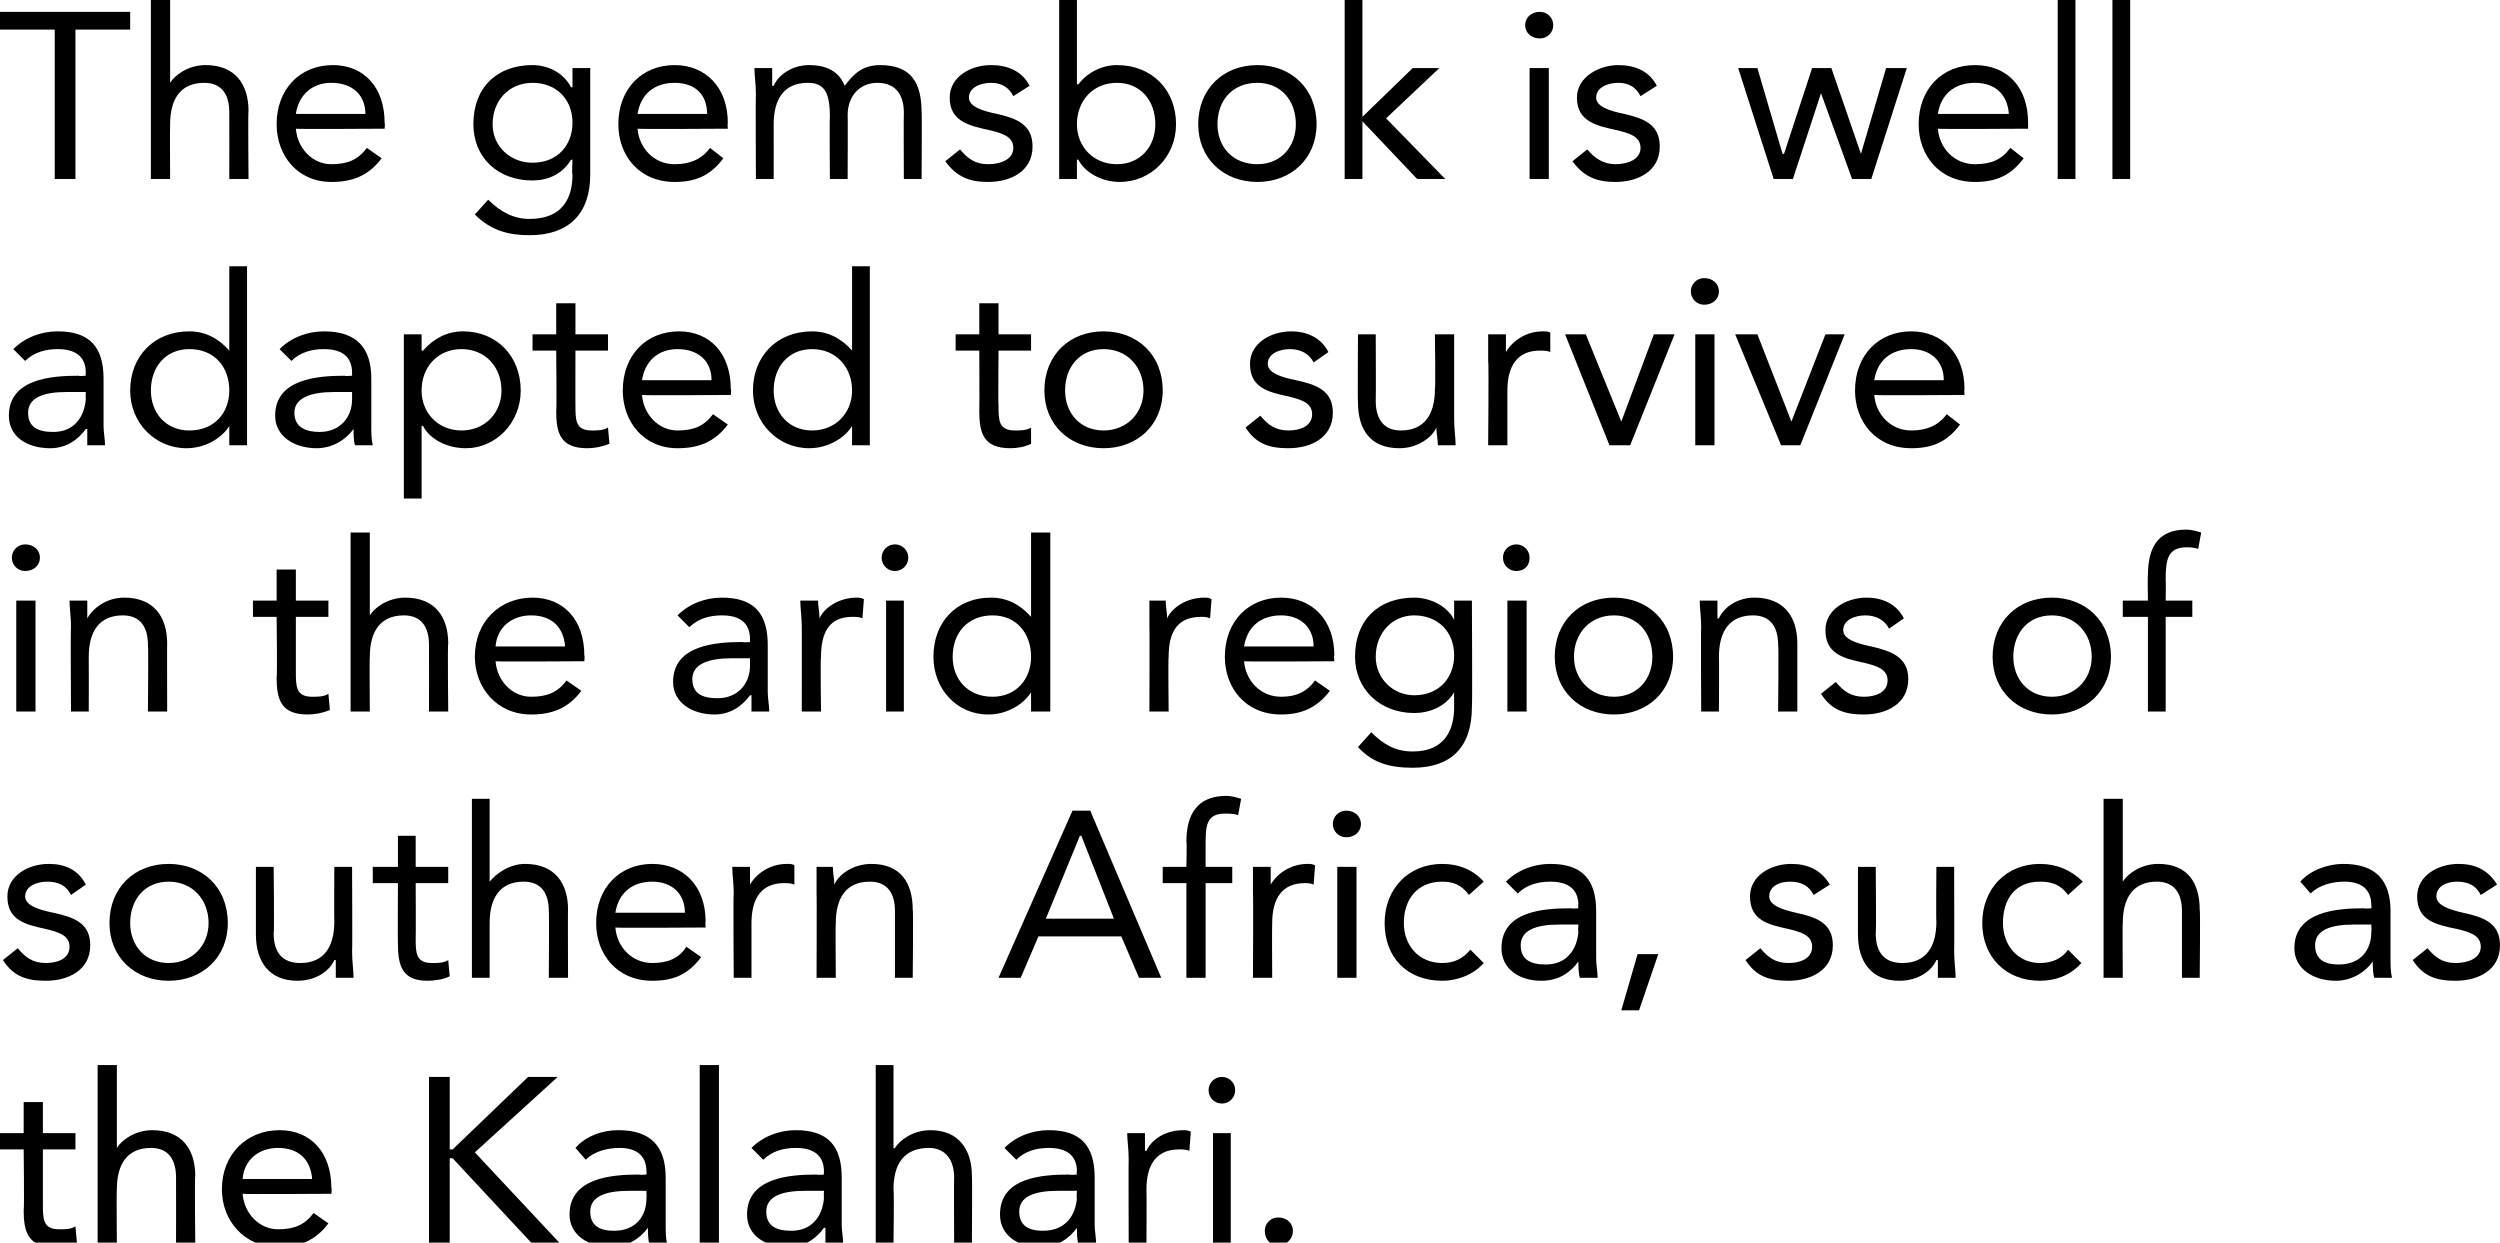 <?xml version="1.0" standalone="no"?>
<!DOCTYPE svg PUBLIC "-//W3C//DTD SVG 1.1//EN" "http://www.w3.org/Graphics/SVG/1.1/DTD/svg11.dtd">
<svg xmlns="http://www.w3.org/2000/svg" version="1.1" style="left: 4.35% !important; width: 89.91% !important;top: 15.03% !important; height77.77% !important;" width="169px" height="84px" viewBox="0 0 169 84">
  <desc>The gemsbok is well adapted to survive in the arid regions of southern Africa, such as the Kalahari.</desc>
  <defs/>
  <g id="Polygon277710">
    <path d="M 5.1 77.7 L 2.9 77.7 C 2.9 77.7 2.9 81.41 2.9 81.4 C 2.9 82.4 2.9 83.1 4 83.1 C 4.4 83.1 4.8 83.1 5.1 82.9 C 5.1 82.9 5.2 84 5.2 84 C 4.7 84.2 4.2 84.3 3.7 84.3 C 1.9 84.3 1.6 83.3 1.6 81.8 C 1.65 81.78 1.6 77.7 1.6 77.7 L 0 77.7 L 0 76.6 L 1.6 76.6 L 1.6 74.5 L 2.9 74.5 L 2.9 76.6 L 5.1 76.6 L 5.1 77.7 Z M 6.6 72 L 7.9 72 L 7.9 77.6 C 7.9 77.6 7.91 77.65 7.9 77.6 C 8.2 77.1 9.1 76.4 10.3 76.4 C 12.3 76.4 13.2 77.7 13.2 79.5 C 13.15 79.47 13.2 84.1 13.2 84.1 L 11.9 84.1 C 11.9 84.1 11.91 79.6 11.9 79.6 C 11.9 78.4 11.4 77.6 10.2 77.6 C 8.6 77.6 7.9 78.7 7.9 80.4 C 7.87 80.45 7.9 84.1 7.9 84.1 L 6.6 84.1 L 6.6 72 Z M 22.2 82.7 C 21.3 83.9 20.2 84.3 18.8 84.3 C 16.5 84.3 15 82.5 15 80.4 C 15 78 16.7 76.4 18.9 76.4 C 21 76.4 22.4 77.9 22.4 80.3 C 22.44 80.34 22.4 80.7 22.4 80.7 C 22.4 80.7 16.39 80.74 16.4 80.7 C 16.5 82 17.5 83.1 18.8 83.1 C 19.9 83.1 20.6 82.8 21.2 82 C 21.2 82 22.2 82.7 22.2 82.7 Z M 21.1 79.7 C 21 78.4 20.2 77.6 18.8 77.6 C 17.5 77.6 16.5 78.4 16.4 79.7 C 16.4 79.7 21.1 79.7 21.1 79.7 Z M 29 72.8 L 30.4 72.8 L 30.4 77.7 L 30.6 77.7 L 35.7 72.8 L 37.7 72.8 L 32.1 77.9 L 37.9 84.1 L 36 84.1 L 30.6 78.3 L 30.4 78.3 L 30.4 84.1 L 29 84.1 L 29 72.8 Z M 38.9 77.6 C 39.6 76.8 40.7 76.4 41.8 76.4 C 44 76.4 45 77.5 45 79.6 C 45 79.6 45 82.8 45 82.8 C 45 83.2 45 83.7 45.1 84.1 C 45.1 84.1 43.9 84.1 43.9 84.1 C 43.8 83.8 43.8 83.3 43.8 83 C 43.8 83 43.8 83 43.8 83 C 43.3 83.7 42.4 84.3 41.3 84.3 C 39.8 84.3 38.5 83.5 38.5 82.1 C 38.5 79.6 41.4 79.4 43.2 79.4 C 43.24 79.44 43.7 79.4 43.7 79.4 C 43.7 79.4 43.72 79.22 43.7 79.2 C 43.7 78.1 43 77.6 41.9 77.6 C 41.1 77.6 40.2 77.8 39.6 78.4 C 39.6 78.4 38.9 77.6 38.9 77.6 Z M 42.5 80.5 C 40.9 80.5 39.9 80.9 39.9 81.9 C 39.9 82.9 40.6 83.2 41.5 83.2 C 43 83.2 43.7 82.2 43.7 81 C 43.72 80.98 43.7 80.5 43.7 80.5 C 43.7 80.5 42.48 80.5 42.5 80.5 Z M 47.3 72 L 48.6 72 L 48.6 84.1 L 47.3 84.1 L 47.3 72 Z M 50.8 77.6 C 51.6 76.8 52.7 76.4 53.8 76.4 C 56 76.4 56.9 77.5 56.9 79.6 C 56.9 79.6 56.9 82.8 56.9 82.8 C 56.9 83.2 57 83.7 57 84.1 C 57 84.1 55.8 84.1 55.8 84.1 C 55.8 83.8 55.8 83.3 55.8 83 C 55.8 83 55.7 83 55.7 83 C 55.2 83.7 54.4 84.3 53.3 84.3 C 51.7 84.3 50.5 83.5 50.5 82.1 C 50.5 79.6 53.4 79.4 55.2 79.4 C 55.2 79.44 55.7 79.4 55.7 79.4 C 55.7 79.4 55.68 79.22 55.7 79.2 C 55.7 78.1 55 77.6 53.8 77.6 C 53 77.6 52.2 77.8 51.6 78.4 C 51.6 78.4 50.8 77.6 50.8 77.6 Z M 54.4 80.5 C 52.8 80.5 51.8 80.9 51.8 81.9 C 51.8 82.9 52.5 83.2 53.5 83.2 C 54.9 83.2 55.6 82.2 55.7 81 C 55.68 80.98 55.7 80.5 55.7 80.5 C 55.7 80.5 54.43 80.5 54.4 80.5 Z M 59.2 72 L 60.4 72 L 60.4 77.6 C 60.4 77.6 60.48 77.65 60.5 77.6 C 60.8 77.1 61.7 76.4 62.9 76.4 C 64.8 76.4 65.7 77.7 65.7 79.5 C 65.73 79.47 65.7 84.1 65.7 84.1 L 64.5 84.1 C 64.5 84.1 64.48 79.6 64.5 79.6 C 64.5 78.4 63.9 77.6 62.8 77.6 C 61.1 77.6 60.4 78.7 60.4 80.4 C 60.45 80.45 60.4 84.1 60.4 84.1 L 59.2 84.1 L 59.2 72 Z M 67.9 77.6 C 68.7 76.8 69.8 76.4 70.9 76.4 C 73.1 76.4 74 77.5 74 79.6 C 74 79.6 74 82.8 74 82.8 C 74 83.2 74.1 83.7 74.1 84.1 C 74.1 84.1 72.9 84.1 72.9 84.1 C 72.8 83.8 72.8 83.3 72.8 83 C 72.8 83 72.8 83 72.8 83 C 72.3 83.7 71.5 84.3 70.3 84.3 C 68.8 84.3 67.6 83.5 67.6 82.1 C 67.6 79.6 70.4 79.4 72.3 79.4 C 72.28 79.44 72.8 79.4 72.8 79.4 C 72.8 79.4 72.76 79.22 72.8 79.2 C 72.8 78.1 72.1 77.6 70.9 77.6 C 70.1 77.6 69.3 77.8 68.7 78.4 C 68.7 78.4 67.9 77.6 67.9 77.6 Z M 71.5 80.5 C 69.9 80.5 68.9 80.9 68.9 81.9 C 68.9 82.9 69.6 83.2 70.5 83.2 C 72 83.2 72.7 82.2 72.8 81 C 72.76 80.98 72.8 80.5 72.8 80.5 C 72.8 80.5 71.51 80.5 71.5 80.5 Z M 76.3 78.4 C 76.3 77.7 76.2 77.1 76.2 76.6 C 76.2 76.6 77.4 76.6 77.4 76.6 C 77.4 77 77.4 77.4 77.4 77.8 C 77.4 77.8 77.5 77.8 77.5 77.8 C 77.8 77.1 78.7 76.4 80 76.4 C 80.1 76.4 80.3 76.4 80.5 76.5 C 80.5 76.5 80.4 77.8 80.4 77.8 C 80.2 77.7 79.9 77.7 79.7 77.7 C 78.2 77.7 77.5 78.7 77.5 80.4 C 77.52 80.45 77.5 84.1 77.5 84.1 L 76.3 84.1 C 76.3 84.1 76.28 78.38 76.3 78.4 Z M 82 76.6 L 83.2 76.6 L 83.2 84.1 L 82 84.1 L 82 76.6 Z M 82.6 72.8 C 83.1 72.8 83.5 73.2 83.5 73.7 C 83.5 74.2 83.1 74.6 82.6 74.6 C 82.1 74.6 81.7 74.2 81.7 73.7 C 81.7 73.2 82.1 72.8 82.6 72.8 Z M 87.4 83.2 C 87.4 83.8 86.9 84.2 86.4 84.2 C 85.9 84.2 85.5 83.8 85.5 83.2 C 85.5 82.7 85.9 82.3 86.4 82.3 C 87 82.3 87.4 82.7 87.4 83.2 Z " stroke="none" fill="#000"/>
  </g>
  <g id="Polygon277709">
    <path d="M 1.2 64.1 C 1.7 64.7 2.2 65.1 3.1 65.1 C 3.9 65.1 4.7 64.8 4.7 64 C 4.7 63.2 3.9 63 3.1 62.8 C 1.7 62.5 0.5 62.2 0.5 60.6 C 0.5 59.2 1.9 58.4 3.3 58.4 C 4.4 58.4 5.3 58.8 5.8 59.8 C 5.8 59.8 4.8 60.5 4.8 60.5 C 4.5 59.9 4 59.6 3.2 59.6 C 2.5 59.6 1.7 59.9 1.7 60.6 C 1.7 61.2 2.6 61.5 3.6 61.7 C 5 62 6.1 62.4 6.1 63.9 C 6.1 65.6 4.6 66.3 3.1 66.3 C 1.8 66.3 0.9 66 0.2 64.9 C 0.2 64.9 1.2 64.1 1.2 64.1 Z M 11.4 58.4 C 13.7 58.4 15.4 60 15.4 62.4 C 15.4 64.7 13.7 66.3 11.4 66.3 C 9.1 66.3 7.4 64.7 7.4 62.4 C 7.4 60 9.1 58.4 11.4 58.4 Z M 11.4 65.1 C 13 65.1 14.1 63.9 14.1 62.4 C 14.1 60.8 13 59.6 11.4 59.6 C 9.8 59.6 8.8 60.8 8.8 62.4 C 8.8 63.9 9.8 65.1 11.4 65.1 Z M 23.8 64.3 C 23.8 65 23.9 65.6 23.9 66.1 C 23.9 66.1 22.7 66.1 22.7 66.1 C 22.7 65.7 22.7 65.3 22.7 64.9 C 22.7 64.9 22.6 64.9 22.6 64.9 C 22.3 65.6 21.4 66.3 20.1 66.3 C 18.2 66.3 17.3 65 17.3 63.2 C 17.3 63.23 17.3 58.6 17.3 58.6 L 18.5 58.6 C 18.5 58.6 18.55 63.1 18.5 63.1 C 18.5 64.4 19.1 65.1 20.3 65.1 C 21.9 65.1 22.6 64 22.6 62.3 C 22.58 62.26 22.6 58.6 22.6 58.6 L 23.8 58.6 C 23.8 58.6 23.83 64.32 23.8 64.3 Z M 30.3 59.7 L 28.1 59.7 C 28.1 59.7 28.12 63.41 28.1 63.4 C 28.1 64.4 28.1 65.1 29.2 65.1 C 29.6 65.1 30 65.1 30.3 64.9 C 30.3 64.9 30.4 66 30.4 66 C 30 66.2 29.4 66.3 28.9 66.3 C 27.2 66.3 26.9 65.3 26.9 63.8 C 26.88 63.78 26.9 59.7 26.9 59.7 L 25.2 59.7 L 25.2 58.6 L 26.9 58.6 L 26.9 56.5 L 28.1 56.5 L 28.1 58.6 L 30.3 58.6 L 30.3 59.7 Z M 31.9 54 L 33.1 54 L 33.1 59.6 C 33.1 59.6 33.13 59.65 33.1 59.6 C 33.5 59.1 34.4 58.4 35.5 58.4 C 37.5 58.4 38.4 59.7 38.4 61.5 C 38.38 61.47 38.4 66.1 38.4 66.1 L 37.1 66.1 C 37.1 66.1 37.13 61.6 37.1 61.6 C 37.1 60.4 36.6 59.6 35.4 59.6 C 33.8 59.6 33.1 60.7 33.1 62.4 C 33.1 62.45 33.1 66.1 33.1 66.1 L 31.9 66.1 L 31.9 54 Z M 47.4 64.7 C 46.5 65.9 45.5 66.3 44.1 66.3 C 41.7 66.3 40.3 64.5 40.3 62.4 C 40.3 60 41.9 58.4 44.1 58.4 C 46.2 58.4 47.7 59.9 47.7 62.3 C 47.66 62.34 47.7 62.7 47.7 62.7 C 47.7 62.7 41.62 62.74 41.6 62.7 C 41.7 64 42.7 65.1 44.1 65.1 C 45.1 65.1 45.9 64.8 46.4 64 C 46.4 64 47.4 64.7 47.4 64.7 Z M 46.3 61.7 C 46.3 60.4 45.4 59.6 44.1 59.6 C 42.7 59.6 41.8 60.4 41.6 61.7 C 41.6 61.7 46.3 61.7 46.3 61.7 Z M 49.6 60.4 C 49.6 59.7 49.5 59.1 49.5 58.6 C 49.5 58.6 50.7 58.6 50.7 58.6 C 50.7 59 50.7 59.4 50.7 59.8 C 50.7 59.8 50.7 59.8 50.7 59.8 C 51.1 59.1 52 58.4 53.2 58.4 C 53.4 58.4 53.6 58.4 53.7 58.5 C 53.7 58.5 53.7 59.8 53.7 59.8 C 53.5 59.7 53.2 59.7 53 59.7 C 51.5 59.7 50.8 60.7 50.8 62.4 C 50.8 62.45 50.8 66.1 50.8 66.1 L 49.6 66.1 C 49.6 66.1 49.56 60.38 49.6 60.4 Z M 55.2 60.4 C 55.2 59.7 55.2 59.1 55.2 58.6 C 55.2 58.6 56.3 58.6 56.3 58.6 C 56.3 59 56.4 59.4 56.4 59.8 C 56.4 59.8 56.4 59.8 56.4 59.8 C 56.7 59.1 57.7 58.4 58.9 58.4 C 60.9 58.4 61.7 59.7 61.7 61.5 C 61.75 61.47 61.7 66.1 61.7 66.1 L 60.5 66.1 C 60.5 66.1 60.5 61.6 60.5 61.6 C 60.5 60.4 60 59.6 58.8 59.6 C 57.2 59.6 56.5 60.7 56.5 62.4 C 56.47 62.45 56.5 66.1 56.5 66.1 L 55.2 66.1 C 55.2 66.1 55.22 60.38 55.2 60.4 Z M 72.5 54.8 L 73.7 54.8 L 78.5 66.1 L 77 66.1 L 75.8 63.3 L 70.2 63.3 L 69 66.1 L 67.5 66.1 L 72.5 54.8 Z M 73.1 56.5 L 73 56.5 L 70.7 62.1 L 75.3 62.1 L 73.1 56.5 Z M 80.2 59.7 L 78.6 59.7 L 78.6 58.6 L 80.2 58.6 C 80.2 58.6 80.24 56.93 80.2 56.9 C 80.2 55.1 80.9 53.8 82.9 53.8 C 83.2 53.8 83.6 53.9 83.9 54 C 83.9 54 83.7 55.1 83.7 55.1 C 83.4 55 83.1 55 82.8 55 C 81.5 55 81.5 55.9 81.5 57.2 C 81.49 57.2 81.5 58.6 81.5 58.6 L 83.3 58.6 L 83.3 59.7 L 81.5 59.7 L 81.5 66.1 L 80.2 66.1 L 80.2 59.7 Z M 84.7 60.4 C 84.7 59.7 84.7 59.1 84.7 58.6 C 84.7 58.6 85.9 58.6 85.9 58.6 C 85.9 59 85.9 59.4 85.9 59.8 C 85.9 59.8 85.9 59.8 85.9 59.8 C 86.3 59.1 87.2 58.4 88.4 58.4 C 88.6 58.4 88.7 58.4 88.9 58.5 C 88.9 58.5 88.8 59.8 88.8 59.8 C 88.6 59.7 88.4 59.7 88.2 59.7 C 86.7 59.7 86 60.7 86 62.4 C 85.98 62.45 86 66.1 86 66.1 L 84.7 66.1 C 84.7 66.1 84.73 60.38 84.7 60.4 Z M 90.4 58.6 L 91.7 58.6 L 91.7 66.1 L 90.4 66.1 L 90.4 58.6 Z M 91 54.8 C 91.6 54.8 92 55.2 92 55.7 C 92 56.2 91.6 56.6 91 56.6 C 90.5 56.6 90.1 56.2 90.1 55.7 C 90.1 55.2 90.5 54.8 91 54.8 Z M 99.3 60.5 C 98.8 59.8 98.2 59.6 97.5 59.6 C 95.8 59.6 94.9 60.8 94.9 62.4 C 94.9 63.9 95.9 65.1 97.5 65.1 C 98.3 65.1 98.9 64.8 99.4 64.2 C 99.4 64.2 100.3 65.1 100.3 65.1 C 99.6 65.9 98.5 66.3 97.5 66.3 C 95.1 66.3 93.6 64.7 93.6 62.4 C 93.6 60.1 95.2 58.4 97.5 58.4 C 98.6 58.4 99.6 58.8 100.3 59.6 C 100.3 59.6 99.3 60.5 99.3 60.5 Z M 101.8 59.6 C 102.6 58.8 103.7 58.4 104.8 58.4 C 107 58.4 107.9 59.5 107.9 61.6 C 107.9 61.6 107.9 64.8 107.9 64.8 C 107.9 65.2 108 65.7 108 66.1 C 108 66.1 106.8 66.1 106.8 66.1 C 106.7 65.8 106.7 65.3 106.7 65 C 106.7 65 106.7 65 106.7 65 C 106.2 65.7 105.4 66.3 104.2 66.3 C 102.7 66.3 101.5 65.5 101.5 64.1 C 101.5 61.6 104.3 61.4 106.2 61.4 C 106.18 61.44 106.7 61.4 106.7 61.4 C 106.7 61.4 106.66 61.22 106.7 61.2 C 106.7 60.1 106 59.6 104.8 59.6 C 104 59.6 103.2 59.8 102.6 60.4 C 102.6 60.4 101.8 59.6 101.8 59.6 Z M 105.4 62.5 C 103.8 62.5 102.8 62.9 102.8 63.9 C 102.8 64.9 103.5 65.2 104.5 65.2 C 105.9 65.2 106.6 64.2 106.7 63 C 106.66 62.98 106.7 62.5 106.7 62.5 C 106.7 62.5 105.41 62.5 105.4 62.5 Z M 110.8 68.3 L 109.6 68.3 L 110.7 64.5 L 112.1 64.5 L 110.8 68.3 Z M 119 64.1 C 119.5 64.7 120 65.1 120.9 65.1 C 121.7 65.1 122.5 64.8 122.5 64 C 122.5 63.2 121.7 63 120.9 62.8 C 119.5 62.5 118.3 62.2 118.3 60.6 C 118.3 59.2 119.7 58.4 121.1 58.4 C 122.2 58.4 123.1 58.8 123.7 59.8 C 123.7 59.8 122.6 60.5 122.6 60.5 C 122.3 59.9 121.8 59.6 121 59.6 C 120.3 59.6 119.6 59.9 119.6 60.6 C 119.6 61.2 120.5 61.5 121.4 61.7 C 122.8 62 123.9 62.4 123.9 63.9 C 123.9 65.6 122.4 66.3 120.9 66.3 C 119.6 66.3 118.7 66 118 64.9 C 118 64.9 119 64.1 119 64.1 Z M 132.1 64.3 C 132.1 65 132.2 65.6 132.2 66.1 C 132.2 66.1 131 66.1 131 66.1 C 131 65.7 131 65.3 131 64.9 C 131 64.9 130.9 64.9 130.9 64.9 C 130.6 65.6 129.7 66.3 128.4 66.3 C 126.5 66.3 125.6 65 125.6 63.2 C 125.59 63.23 125.6 58.6 125.6 58.6 L 126.8 58.6 C 126.8 58.6 126.84 63.1 126.8 63.1 C 126.8 64.4 127.4 65.1 128.6 65.1 C 130.2 65.1 130.9 64 130.9 62.3 C 130.87 62.26 130.9 58.6 130.9 58.6 L 132.1 58.6 C 132.1 58.6 132.12 64.32 132.1 64.3 Z M 139.8 60.5 C 139.3 59.8 138.7 59.6 137.9 59.6 C 136.2 59.6 135.4 60.8 135.4 62.4 C 135.4 63.9 136.4 65.1 137.9 65.1 C 138.7 65.1 139.4 64.8 139.8 64.2 C 139.8 64.2 140.7 65.1 140.7 65.1 C 140 65.9 139 66.3 137.9 66.3 C 135.6 66.3 134 64.7 134 62.4 C 134 60.1 135.6 58.4 137.9 58.4 C 139 58.4 140 58.8 140.8 59.6 C 140.8 59.6 139.8 60.5 139.8 60.5 Z M 142.2 54 L 143.5 54 L 143.5 59.6 C 143.5 59.6 143.5 59.65 143.5 59.6 C 143.8 59.1 144.7 58.4 145.9 58.4 C 147.9 58.4 148.7 59.7 148.7 61.5 C 148.75 61.47 148.7 66.1 148.7 66.1 L 147.5 66.1 C 147.5 66.1 147.5 61.6 147.5 61.6 C 147.5 60.4 147 59.6 145.8 59.6 C 144.2 59.6 143.5 60.7 143.5 62.4 C 143.47 62.45 143.5 66.1 143.5 66.1 L 142.2 66.1 L 142.2 54 Z M 155.5 59.6 C 156.2 58.8 157.4 58.4 158.4 58.4 C 160.6 58.4 161.6 59.5 161.6 61.6 C 161.6 61.6 161.6 64.8 161.6 64.8 C 161.6 65.2 161.6 65.7 161.7 66.1 C 161.7 66.1 160.5 66.1 160.5 66.1 C 160.4 65.8 160.4 65.3 160.4 65 C 160.4 65 160.4 65 160.4 65 C 159.9 65.7 159 66.3 157.9 66.3 C 156.4 66.3 155.1 65.5 155.1 64.1 C 155.1 61.6 158 61.4 159.8 61.4 C 159.85 61.44 160.3 61.4 160.3 61.4 C 160.3 61.4 160.33 61.22 160.3 61.2 C 160.3 60.1 159.6 59.6 158.5 59.6 C 157.7 59.6 156.8 59.8 156.2 60.4 C 156.2 60.4 155.5 59.6 155.5 59.6 Z M 159.1 62.5 C 157.5 62.5 156.5 62.9 156.5 63.9 C 156.5 64.9 157.2 65.2 158.1 65.2 C 159.6 65.2 160.3 64.2 160.3 63 C 160.33 62.98 160.3 62.5 160.3 62.5 C 160.3 62.5 159.08 62.5 159.1 62.5 Z M 164.1 64.1 C 164.6 64.7 165.1 65.1 166 65.1 C 166.8 65.1 167.7 64.8 167.7 64 C 167.7 63.2 166.9 63 166.1 62.8 C 164.6 62.5 163.4 62.2 163.4 60.6 C 163.4 59.2 164.8 58.4 166.2 58.4 C 167.3 58.4 168.2 58.8 168.8 59.8 C 168.8 59.8 167.7 60.5 167.7 60.5 C 167.4 59.9 166.9 59.6 166.1 59.6 C 165.4 59.6 164.7 59.9 164.7 60.6 C 164.7 61.2 165.6 61.5 166.5 61.7 C 167.9 62 169 62.4 169 63.9 C 169 65.6 167.5 66.3 166 66.3 C 164.7 66.3 163.8 66 163.1 64.9 C 163.1 64.9 164.1 64.1 164.1 64.1 Z " stroke="none" fill="#000"/>
  </g>
  <g id="Polygon277708">
    <path d="M 1.1 40.6 L 2.4 40.6 L 2.4 48.1 L 1.1 48.1 L 1.1 40.6 Z M 1.7 36.8 C 2.3 36.8 2.7 37.2 2.7 37.7 C 2.7 38.2 2.3 38.6 1.7 38.6 C 1.2 38.6 0.8 38.2 0.8 37.7 C 0.8 37.2 1.2 36.8 1.7 36.8 Z M 4.8 42.4 C 4.8 41.7 4.7 41.1 4.7 40.6 C 4.7 40.6 5.9 40.6 5.9 40.6 C 5.9 41 5.9 41.4 5.9 41.8 C 5.9 41.8 5.9 41.8 5.9 41.8 C 6.3 41.1 7.2 40.4 8.4 40.4 C 10.4 40.4 11.3 41.7 11.3 43.5 C 11.29 43.47 11.3 48.1 11.3 48.1 L 10 48.1 C 10 48.1 10.04 43.6 10 43.6 C 10 42.4 9.5 41.6 8.3 41.6 C 6.7 41.6 6 42.7 6 44.4 C 6.01 44.45 6 48.1 6 48.1 L 4.8 48.1 C 4.8 48.1 4.76 42.38 4.8 42.4 Z M 22.2 41.7 L 20 41.7 C 20 41.7 20 45.41 20 45.4 C 20 46.4 20 47.1 21.1 47.1 C 21.5 47.1 21.9 47.1 22.2 46.9 C 22.2 46.9 22.3 48 22.3 48 C 21.8 48.2 21.3 48.3 20.8 48.3 C 19 48.3 18.7 47.3 18.7 45.8 C 18.75 45.78 18.7 41.7 18.7 41.7 L 17.1 41.7 L 17.1 40.6 L 18.7 40.6 L 18.7 38.5 L 20 38.5 L 20 40.6 L 22.2 40.6 L 22.2 41.7 Z M 23.7 36 L 25 36 L 25 41.6 C 25 41.6 25.01 41.65 25 41.6 C 25.3 41.1 26.2 40.4 27.4 40.4 C 29.4 40.4 30.3 41.7 30.3 43.5 C 30.25 43.47 30.3 48.1 30.3 48.1 L 29 48.1 C 29 48.1 29.01 43.6 29 43.6 C 29 42.4 28.5 41.6 27.3 41.6 C 25.7 41.6 25 42.7 25 44.4 C 24.97 44.45 25 48.1 25 48.1 L 23.7 48.1 L 23.7 36 Z M 39.3 46.7 C 38.4 47.9 37.3 48.3 35.9 48.3 C 33.6 48.3 32.1 46.5 32.1 44.4 C 32.1 42 33.8 40.4 36 40.4 C 38.1 40.4 39.5 41.9 39.5 44.3 C 39.54 44.34 39.5 44.7 39.5 44.7 C 39.5 44.7 33.49 44.74 33.5 44.7 C 33.6 46 34.6 47.1 35.9 47.1 C 37 47.1 37.7 46.8 38.3 46 C 38.3 46 39.3 46.7 39.3 46.7 Z M 38.2 43.7 C 38.1 42.4 37.3 41.6 35.9 41.6 C 34.6 41.6 33.6 42.4 33.5 43.7 C 33.5 43.7 38.2 43.7 38.2 43.7 Z M 45.8 41.6 C 46.6 40.8 47.7 40.4 48.8 40.4 C 51 40.4 51.9 41.5 51.9 43.6 C 51.9 43.6 51.9 46.8 51.9 46.8 C 51.9 47.2 52 47.7 52 48.1 C 52 48.1 50.8 48.1 50.8 48.1 C 50.8 47.8 50.8 47.3 50.8 47 C 50.8 47 50.7 47 50.7 47 C 50.2 47.7 49.4 48.3 48.3 48.3 C 46.8 48.3 45.5 47.5 45.5 46.1 C 45.5 43.6 48.4 43.4 50.2 43.4 C 50.21 43.44 50.7 43.4 50.7 43.4 C 50.7 43.4 50.69 43.22 50.7 43.2 C 50.7 42.1 50 41.6 48.8 41.6 C 48 41.6 47.2 41.8 46.6 42.4 C 46.6 42.4 45.8 41.6 45.8 41.6 Z M 49.4 44.5 C 47.9 44.5 46.8 44.9 46.8 45.9 C 46.8 46.9 47.5 47.2 48.5 47.2 C 49.9 47.2 50.7 46.2 50.7 45 C 50.69 44.98 50.7 44.5 50.7 44.5 C 50.7 44.5 49.44 44.5 49.4 44.5 Z M 54.2 42.4 C 54.2 41.7 54.1 41.1 54.1 40.6 C 54.1 40.6 55.3 40.6 55.3 40.6 C 55.3 41 55.4 41.4 55.4 41.8 C 55.4 41.8 55.4 41.8 55.4 41.8 C 55.7 41.1 56.7 40.4 57.9 40.4 C 58 40.4 58.2 40.4 58.4 40.5 C 58.4 40.5 58.3 41.8 58.3 41.8 C 58.1 41.7 57.9 41.7 57.6 41.7 C 56.1 41.7 55.5 42.7 55.5 44.4 C 55.45 44.45 55.5 48.1 55.5 48.1 L 54.2 48.1 C 54.2 48.1 54.21 42.38 54.2 42.4 Z M 59.9 40.6 L 61.1 40.6 L 61.1 48.1 L 59.9 48.1 L 59.9 40.6 Z M 60.5 36.8 C 61 36.8 61.4 37.2 61.4 37.7 C 61.4 38.2 61 38.6 60.5 38.6 C 60 38.6 59.6 38.2 59.6 37.7 C 59.6 37.2 60 36.8 60.5 36.8 Z M 69.7 46.8 C 69.7 46.8 69.68 46.77 69.7 46.8 C 69.2 47.6 68.1 48.3 66.8 48.3 C 64.7 48.3 63.1 46.6 63.1 44.4 C 63.1 42.1 64.6 40.4 67 40.4 C 68.1 40.4 69 40.9 69.7 41.7 C 69.68 41.7 69.7 41.7 69.7 41.7 L 69.7 36 L 71 36 L 71 48.1 L 69.7 48.1 L 69.7 46.8 Z M 67.1 41.6 C 65.4 41.6 64.4 42.8 64.4 44.4 C 64.4 45.9 65.4 47.1 67.1 47.1 C 68.7 47.1 69.7 45.9 69.7 44.4 C 69.7 42.8 68.7 41.6 67.1 41.6 Z M 77.7 42.4 C 77.7 41.7 77.7 41.1 77.7 40.6 C 77.7 40.6 78.8 40.6 78.8 40.6 C 78.8 41 78.9 41.4 78.9 41.8 C 78.9 41.8 78.9 41.8 78.9 41.8 C 79.2 41.1 80.2 40.4 81.4 40.4 C 81.6 40.4 81.7 40.4 81.9 40.5 C 81.9 40.5 81.8 41.8 81.8 41.8 C 81.6 41.7 81.4 41.7 81.2 41.7 C 79.6 41.7 79 42.7 79 44.4 C 78.96 44.45 79 48.1 79 48.1 L 77.7 48.1 C 77.7 48.1 77.72 42.38 77.7 42.4 Z M 89.9 46.7 C 89 47.9 87.9 48.3 86.6 48.3 C 84.2 48.3 82.8 46.5 82.8 44.4 C 82.8 42 84.4 40.4 86.6 40.4 C 88.7 40.4 90.2 41.9 90.2 44.3 C 90.16 44.34 90.2 44.7 90.2 44.7 C 90.2 44.7 84.11 44.74 84.1 44.7 C 84.2 46 85.2 47.1 86.6 47.1 C 87.6 47.1 88.3 46.8 88.9 46 C 88.9 46 89.9 46.7 89.9 46.7 Z M 88.8 43.7 C 88.8 42.4 87.9 41.6 86.6 41.6 C 85.2 41.6 84.3 42.4 84.1 43.7 C 84.1 43.7 88.8 43.7 88.8 43.7 Z M 99.5 47.8 C 99.5 50.5 98.1 51.9 95.5 51.9 C 94 51.9 92.8 51.6 91.8 50.5 C 91.8 50.5 92.7 49.5 92.7 49.5 C 93.5 50.3 94.3 50.8 95.5 50.8 C 97.7 50.8 98.3 49.3 98.3 47.8 C 98.29 47.76 98.3 46.8 98.3 46.8 C 98.3 46.8 98.26 46.8 98.3 46.8 C 97.7 47.8 96.6 48.2 95.6 48.2 C 93.3 48.2 91.6 46.6 91.6 44.4 C 91.6 41.9 93.2 40.4 95.6 40.4 C 96.6 40.4 97.8 40.9 98.3 41.9 C 98.26 41.89 98.3 41.9 98.3 41.9 L 98.3 40.6 L 99.5 40.6 C 99.5 40.6 99.54 47.76 99.5 47.8 Z M 95.6 47 C 97.3 47 98.3 45.8 98.3 44.3 C 98.3 42.7 97.2 41.6 95.6 41.6 C 94.1 41.6 93 42.8 93 44.4 C 93 45.9 94.2 47 95.6 47 Z M 101.9 40.6 L 103.2 40.6 L 103.2 48.1 L 101.9 48.1 L 101.9 40.6 Z M 102.5 36.8 C 103 36.8 103.4 37.2 103.4 37.7 C 103.4 38.2 103.1 38.6 102.5 38.6 C 102 38.6 101.6 38.2 101.6 37.7 C 101.6 37.2 102 36.8 102.5 36.8 Z M 109.1 40.4 C 111.4 40.4 113.1 42 113.1 44.4 C 113.1 46.7 111.4 48.3 109.1 48.3 C 106.8 48.3 105.1 46.7 105.1 44.4 C 105.1 42 106.8 40.4 109.1 40.4 Z M 109.1 47.1 C 110.7 47.1 111.7 45.9 111.7 44.4 C 111.7 42.8 110.7 41.6 109.1 41.6 C 107.5 41.6 106.4 42.8 106.4 44.4 C 106.4 45.9 107.5 47.1 109.1 47.1 Z M 115 42.4 C 115 41.7 114.9 41.1 114.9 40.6 C 114.9 40.6 116.1 40.6 116.1 40.6 C 116.1 41 116.1 41.4 116.1 41.8 C 116.1 41.8 116.2 41.8 116.2 41.8 C 116.5 41.1 117.4 40.4 118.6 40.4 C 120.6 40.4 121.5 41.7 121.5 43.5 C 121.5 43.47 121.5 48.1 121.5 48.1 L 120.2 48.1 C 120.2 48.1 120.25 43.6 120.2 43.6 C 120.2 42.4 119.7 41.6 118.5 41.6 C 116.9 41.6 116.2 42.7 116.2 44.4 C 116.22 44.45 116.2 48.1 116.2 48.1 L 115 48.1 C 115 48.1 114.97 42.38 115 42.4 Z M 124.1 46.1 C 124.6 46.7 125.1 47.1 126 47.1 C 126.8 47.1 127.6 46.8 127.6 46 C 127.6 45.2 126.8 45 126 44.8 C 124.6 44.5 123.4 44.2 123.4 42.6 C 123.4 41.2 124.8 40.4 126.2 40.4 C 127.2 40.4 128.2 40.8 128.7 41.8 C 128.7 41.8 127.7 42.5 127.7 42.5 C 127.4 41.9 126.8 41.6 126.1 41.6 C 125.4 41.6 124.6 41.9 124.6 42.6 C 124.6 43.2 125.5 43.5 126.5 43.7 C 127.8 44 129 44.4 129 45.9 C 129 47.6 127.5 48.3 126 48.3 C 124.7 48.3 123.8 48 123.1 46.9 C 123.1 46.9 124.1 46.1 124.1 46.1 Z M 138.7 40.4 C 141 40.4 142.7 42 142.7 44.4 C 142.7 46.7 141 48.3 138.7 48.3 C 136.4 48.3 134.7 46.7 134.7 44.4 C 134.7 42 136.4 40.4 138.7 40.4 Z M 138.7 47.1 C 140.3 47.1 141.4 45.9 141.4 44.4 C 141.4 42.8 140.3 41.6 138.7 41.6 C 137.1 41.6 136.1 42.8 136.1 44.4 C 136.1 45.9 137.1 47.1 138.7 47.1 Z M 145.2 41.7 L 143.5 41.7 L 143.5 40.6 L 145.2 40.6 C 145.2 40.6 145.17 38.93 145.2 38.9 C 145.2 37.1 145.8 35.8 147.8 35.8 C 148.1 35.8 148.5 35.9 148.8 36 C 148.8 36 148.6 37.1 148.6 37.1 C 148.3 37 148 37 147.8 37 C 146.5 37 146.4 37.9 146.4 39.2 C 146.42 39.2 146.4 40.6 146.4 40.6 L 148.2 40.6 L 148.2 41.7 L 146.4 41.7 L 146.4 48.1 L 145.2 48.1 L 145.2 41.7 Z " stroke="none" fill="#000"/>
  </g>
  <g id="Polygon277707">
    <path d="M 0.9 23.6 C 1.7 22.8 2.8 22.4 3.9 22.4 C 6.1 22.4 7 23.5 7 25.6 C 7 25.6 7 28.8 7 28.8 C 7 29.2 7.1 29.7 7.1 30.1 C 7.1 30.1 5.9 30.1 5.9 30.1 C 5.9 29.8 5.9 29.3 5.9 29 C 5.9 29 5.8 29 5.8 29 C 5.3 29.7 4.5 30.3 3.4 30.3 C 1.8 30.3 0.6 29.5 0.6 28.1 C 0.6 25.6 3.5 25.4 5.3 25.4 C 5.3 25.44 5.8 25.4 5.8 25.4 C 5.8 25.4 5.78 25.22 5.8 25.2 C 5.8 24.1 5.1 23.6 3.9 23.6 C 3.1 23.6 2.3 23.8 1.7 24.4 C 1.7 24.4 0.9 23.6 0.9 23.6 Z M 4.5 26.5 C 2.9 26.5 1.9 26.9 1.9 27.9 C 1.9 28.9 2.6 29.2 3.6 29.2 C 5 29.2 5.7 28.2 5.8 27 C 5.78 26.98 5.8 26.5 5.8 26.5 C 5.8 26.5 4.53 26.5 4.5 26.5 Z M 15.5 28.8 C 15.5 28.8 15.47 28.77 15.5 28.8 C 15 29.6 13.9 30.3 12.6 30.3 C 10.5 30.3 8.8 28.6 8.8 26.4 C 8.8 24.1 10.4 22.4 12.8 22.4 C 13.9 22.4 14.8 22.9 15.5 23.7 C 15.47 23.7 15.5 23.7 15.5 23.7 L 15.5 18 L 16.7 18 L 16.7 30.1 L 15.5 30.1 L 15.5 28.8 Z M 12.8 23.6 C 11.2 23.6 10.2 24.8 10.2 26.4 C 10.2 27.9 11.2 29.1 12.8 29.1 C 14.5 29.1 15.5 27.9 15.5 26.4 C 15.5 24.8 14.5 23.6 12.8 23.6 Z M 18.9 23.6 C 19.7 22.8 20.8 22.4 21.9 22.4 C 24.1 22.4 25.1 23.5 25.1 25.6 C 25.1 25.6 25.1 28.8 25.1 28.8 C 25.1 29.2 25.1 29.7 25.2 30.1 C 25.2 30.1 24 30.1 24 30.1 C 23.9 29.8 23.9 29.3 23.9 29 C 23.9 29 23.9 29 23.9 29 C 23.4 29.7 22.5 30.3 21.4 30.3 C 19.9 30.3 18.6 29.5 18.6 28.1 C 18.6 25.6 21.5 25.4 23.3 25.4 C 23.32 25.44 23.8 25.4 23.8 25.4 C 23.8 25.4 23.8 25.22 23.8 25.2 C 23.8 24.1 23.1 23.6 21.9 23.6 C 21.1 23.6 20.3 23.8 19.7 24.4 C 19.7 24.4 18.9 23.6 18.9 23.6 Z M 22.6 26.5 C 21 26.5 19.9 26.9 19.9 27.9 C 19.9 28.9 20.7 29.2 21.6 29.2 C 23 29.2 23.8 28.2 23.8 27 C 23.8 26.98 23.8 26.5 23.8 26.5 C 23.8 26.5 22.56 26.5 22.6 26.5 Z M 27.3 22.6 L 28.5 22.6 L 28.5 23.7 C 28.5 23.7 28.57 23.7 28.6 23.7 C 29.3 22.9 30.2 22.4 31.3 22.4 C 33.6 22.4 35.2 24.1 35.2 26.4 C 35.2 28.6 33.5 30.3 31.5 30.3 C 30.1 30.3 29 29.6 28.6 28.8 C 28.57 28.77 28.5 28.8 28.5 28.8 L 28.5 33.7 L 27.3 33.7 L 27.3 22.6 Z M 31.2 29.1 C 32.8 29.1 33.9 27.9 33.9 26.4 C 33.9 24.8 32.8 23.6 31.2 23.6 C 29.6 23.6 28.5 24.8 28.5 26.4 C 28.5 27.9 29.6 29.1 31.2 29.1 Z M 41.1 23.7 L 38.9 23.7 C 38.9 23.7 38.89 27.41 38.9 27.4 C 38.9 28.4 38.9 29.1 40 29.1 C 40.4 29.1 40.8 29.1 41.1 28.9 C 41.1 28.9 41.2 30 41.2 30 C 40.7 30.2 40.2 30.3 39.7 30.3 C 37.9 30.3 37.6 29.3 37.6 27.8 C 37.64 27.78 37.6 23.7 37.6 23.7 L 36 23.7 L 36 22.6 L 37.6 22.6 L 37.6 20.5 L 38.9 20.5 L 38.9 22.6 L 41.1 22.6 L 41.1 23.7 Z M 49.2 28.7 C 48.3 29.9 47.2 30.3 45.8 30.3 C 43.5 30.3 42.1 28.5 42.1 26.4 C 42.1 24 43.7 22.4 45.9 22.4 C 48 22.4 49.4 23.9 49.4 26.3 C 49.45 26.34 49.4 26.7 49.4 26.7 C 49.4 26.7 43.4 26.74 43.4 26.7 C 43.5 28 44.5 29.1 45.8 29.1 C 46.9 29.1 47.6 28.8 48.2 28 C 48.2 28 49.2 28.7 49.2 28.7 Z M 48.1 25.7 C 48.1 24.4 47.2 23.6 45.8 23.6 C 44.5 23.6 43.6 24.4 43.4 25.7 C 43.4 25.7 48.1 25.7 48.1 25.7 Z M 57.6 28.8 C 57.6 28.8 57.55 28.77 57.6 28.8 C 57.1 29.6 56 30.3 54.7 30.3 C 52.6 30.3 50.9 28.6 50.9 26.4 C 50.9 24.1 52.5 22.4 54.9 22.4 C 56 22.4 56.9 22.9 57.6 23.7 C 57.55 23.7 57.6 23.7 57.6 23.7 L 57.6 18 L 58.8 18 L 58.8 30.1 L 57.6 30.1 L 57.6 28.8 Z M 54.9 23.6 C 53.3 23.6 52.3 24.8 52.3 26.4 C 52.3 27.9 53.3 29.1 54.9 29.1 C 56.5 29.1 57.6 27.9 57.6 26.4 C 57.6 24.8 56.5 23.6 54.9 23.6 Z M 69.7 23.7 L 67.5 23.7 C 67.5 23.7 67.47 27.41 67.5 27.4 C 67.5 28.4 67.5 29.1 68.6 29.1 C 69 29.1 69.4 29.1 69.7 28.9 C 69.7 28.9 69.7 30 69.7 30 C 69.3 30.2 68.8 30.3 68.3 30.3 C 66.5 30.3 66.2 29.3 66.2 27.8 C 66.22 27.78 66.2 23.7 66.2 23.7 L 64.6 23.7 L 64.6 22.6 L 66.2 22.6 L 66.2 20.5 L 67.5 20.5 L 67.5 22.6 L 69.7 22.6 L 69.7 23.7 Z M 74.6 22.4 C 76.9 22.4 78.6 24 78.6 26.4 C 78.6 28.7 76.9 30.3 74.6 30.3 C 72.3 30.3 70.6 28.7 70.6 26.4 C 70.6 24 72.3 22.4 74.6 22.4 Z M 74.6 29.1 C 76.2 29.1 77.3 27.9 77.3 26.4 C 77.3 24.8 76.2 23.6 74.6 23.6 C 73 23.6 72 24.8 72 26.4 C 72 27.9 73 29.1 74.6 29.1 Z M 85.2 28.1 C 85.7 28.7 86.2 29.1 87.1 29.1 C 87.9 29.1 88.7 28.8 88.7 28 C 88.7 27.2 87.9 27 87.1 26.8 C 85.7 26.5 84.5 26.2 84.5 24.6 C 84.5 23.2 85.9 22.4 87.3 22.4 C 88.3 22.4 89.3 22.8 89.8 23.8 C 89.8 23.8 88.8 24.5 88.8 24.5 C 88.5 23.9 87.9 23.6 87.2 23.6 C 86.5 23.6 85.7 23.9 85.7 24.6 C 85.7 25.2 86.6 25.5 87.6 25.7 C 89 26 90.1 26.4 90.1 27.9 C 90.1 29.6 88.6 30.3 87.1 30.3 C 85.8 30.3 84.9 30 84.2 28.9 C 84.2 28.9 85.2 28.1 85.2 28.1 Z M 98.3 28.3 C 98.3 29 98.4 29.6 98.4 30.1 C 98.4 30.1 97.2 30.1 97.2 30.1 C 97.2 29.7 97.1 29.3 97.1 28.9 C 97.1 28.9 97.1 28.9 97.1 28.9 C 96.8 29.6 95.8 30.3 94.6 30.3 C 92.6 30.3 91.8 29 91.8 27.2 C 91.77 27.23 91.8 22.6 91.8 22.6 L 93 22.6 C 93 22.6 93.02 27.1 93 27.1 C 93 28.4 93.6 29.1 94.7 29.1 C 96.3 29.1 97 28 97 26.3 C 97.05 26.26 97 22.6 97 22.6 L 98.3 22.6 C 98.3 22.6 98.3 28.32 98.3 28.3 Z M 100.6 24.4 C 100.6 23.7 100.6 23.1 100.6 22.6 C 100.6 22.6 101.8 22.6 101.8 22.6 C 101.8 23 101.8 23.4 101.8 23.8 C 101.8 23.8 101.8 23.8 101.8 23.8 C 102.2 23.1 103.1 22.4 104.3 22.4 C 104.5 22.4 104.7 22.4 104.8 22.5 C 104.8 22.5 104.8 23.8 104.8 23.8 C 104.6 23.7 104.3 23.7 104.1 23.7 C 102.6 23.7 101.9 24.7 101.9 26.4 C 101.9 26.45 101.9 30.1 101.9 30.1 L 100.6 30.1 C 100.6 30.1 100.65 24.38 100.6 24.4 Z M 110.2 30.1 L 108.8 30.1 L 105.8 22.6 L 107.2 22.6 L 109.6 28.5 L 109.6 28.5 L 111.8 22.6 L 113.2 22.6 L 110.2 30.1 Z M 114.6 22.6 L 115.9 22.6 L 115.9 30.1 L 114.6 30.1 L 114.6 22.6 Z M 115.2 18.8 C 115.8 18.8 116.2 19.2 116.2 19.7 C 116.2 20.2 115.8 20.6 115.2 20.6 C 114.7 20.6 114.3 20.2 114.3 19.7 C 114.3 19.2 114.7 18.8 115.2 18.8 Z M 121.7 30.1 L 120.4 30.1 L 117.3 22.6 L 118.8 22.6 L 121.1 28.5 L 121.1 28.5 L 123.4 22.6 L 124.7 22.6 L 121.7 30.1 Z M 132.5 28.7 C 131.6 29.9 130.6 30.3 129.2 30.3 C 126.8 30.3 125.4 28.5 125.4 26.4 C 125.4 24 127 22.4 129.2 22.4 C 131.3 22.4 132.8 23.9 132.8 26.3 C 132.77 26.34 132.8 26.7 132.8 26.7 C 132.8 26.7 126.72 26.74 126.7 26.7 C 126.8 28 127.8 29.1 129.2 29.1 C 130.2 29.1 131 28.8 131.6 28 C 131.6 28 132.5 28.7 132.5 28.7 Z M 131.4 25.7 C 131.4 24.4 130.5 23.6 129.2 23.6 C 127.8 23.6 126.9 24.4 126.7 25.7 C 126.7 25.7 131.4 25.7 131.4 25.7 Z " stroke="none" fill="#000"/>
  </g>
  <g id="Polygon277706">
    <path d="M 8.8 2 L 5.1 2 L 5.1 12.1 L 3.7 12.1 L 3.7 2 L 0 2 L 0 0.8 L 8.8 0.8 L 8.8 2 Z M 10.2 0 L 11.5 0 L 11.5 5.6 C 11.5 5.6 11.51 5.65 11.5 5.6 C 11.8 5.1 12.7 4.4 13.9 4.4 C 15.9 4.4 16.8 5.7 16.8 7.5 C 16.76 7.47 16.8 12.1 16.8 12.1 L 15.5 12.1 C 15.5 12.1 15.51 7.6 15.5 7.6 C 15.5 6.4 15 5.6 13.8 5.6 C 12.2 5.6 11.5 6.7 11.5 8.4 C 11.48 8.45 11.5 12.1 11.5 12.1 L 10.2 12.1 L 10.2 0 Z M 25.8 10.7 C 24.9 11.9 23.8 12.3 22.4 12.3 C 20.1 12.3 18.7 10.5 18.7 8.4 C 18.7 6 20.3 4.4 22.5 4.4 C 24.6 4.4 26 5.9 26 8.3 C 26.04 8.34 26 8.7 26 8.7 C 26 8.7 20 8.74 20 8.7 C 20.1 10 21.1 11.1 22.4 11.1 C 23.5 11.1 24.2 10.8 24.8 10 C 24.8 10 25.8 10.7 25.8 10.7 Z M 24.7 7.7 C 24.7 6.4 23.8 5.6 22.4 5.6 C 21.1 5.6 20.2 6.4 20 7.7 C 20 7.7 24.7 7.7 24.7 7.7 Z M 39.9 11.8 C 39.9 14.5 38.4 15.9 35.8 15.9 C 34.4 15.9 33.2 15.6 32.1 14.5 C 32.1 14.5 33 13.5 33 13.5 C 33.8 14.3 34.7 14.8 35.8 14.8 C 38.1 14.8 38.7 13.3 38.7 11.8 C 38.65 11.76 38.7 10.8 38.7 10.8 C 38.7 10.8 38.62 10.8 38.6 10.8 C 38 11.8 37 12.2 36 12.2 C 33.6 12.2 32 10.6 32 8.4 C 32 5.9 33.6 4.4 36 4.4 C 37 4.4 38.1 4.9 38.6 5.9 C 38.62 5.89 38.7 5.9 38.7 5.9 L 38.7 4.6 L 39.9 4.6 C 39.9 4.6 39.9 11.76 39.9 11.8 Z M 36 11 C 37.7 11 38.7 9.8 38.7 8.3 C 38.7 6.7 37.6 5.6 36 5.6 C 34.4 5.6 33.3 6.8 33.3 8.4 C 33.3 9.9 34.5 11 36 11 Z M 48.9 10.7 C 48 11.9 47 12.3 45.6 12.3 C 43.2 12.3 41.8 10.5 41.8 8.4 C 41.8 6 43.4 4.4 45.6 4.4 C 47.7 4.4 49.2 5.9 49.2 8.3 C 49.17 8.34 49.2 8.7 49.2 8.7 C 49.2 8.7 43.13 8.74 43.1 8.7 C 43.2 10 44.2 11.1 45.6 11.1 C 46.6 11.1 47.4 10.8 48 10 C 48 10 48.9 10.7 48.9 10.7 Z M 47.8 7.7 C 47.8 6.4 47 5.6 45.6 5.6 C 44.2 5.6 43.3 6.4 43.1 7.7 C 43.1 7.7 47.8 7.7 47.8 7.7 Z M 51.1 6.4 C 51.1 5.7 51 5.1 51 4.6 C 51 4.6 52.2 4.6 52.2 4.6 C 52.2 5 52.2 5.4 52.2 5.8 C 52.2 5.8 52.3 5.8 52.3 5.8 C 52.6 5.1 53.5 4.4 54.7 4.4 C 56.4 4.4 56.9 5.3 57.1 5.8 C 57.7 5 58.3 4.4 59.5 4.4 C 61.6 4.4 62.3 5.6 62.3 7.6 C 62.33 7.55 62.3 12.1 62.3 12.1 L 61.1 12.1 C 61.1 12.1 61.08 7.62 61.1 7.6 C 61.1 6.6 60.7 5.6 59.3 5.6 C 58.2 5.6 57.3 6.4 57.3 7.8 C 57.32 7.78 57.3 12.1 57.3 12.1 L 56.1 12.1 C 56.1 12.1 56.07 7.86 56.1 7.9 C 56.1 6.2 55.7 5.6 54.6 5.6 C 53 5.6 52.3 6.7 52.3 8.4 C 52.31 8.45 52.3 12.1 52.3 12.1 L 51.1 12.1 C 51.1 12.1 51.07 6.38 51.1 6.4 Z M 64.9 10.1 C 65.4 10.7 65.9 11.1 66.8 11.1 C 67.6 11.1 68.5 10.8 68.5 10 C 68.5 9.2 67.7 9 66.9 8.8 C 65.5 8.5 64.2 8.2 64.2 6.6 C 64.2 5.2 65.6 4.4 67 4.4 C 68.1 4.4 69.1 4.8 69.6 5.8 C 69.6 5.8 68.5 6.5 68.5 6.5 C 68.2 5.9 67.7 5.6 67 5.6 C 66.3 5.6 65.5 5.9 65.5 6.6 C 65.5 7.2 66.4 7.5 67.4 7.7 C 68.7 8 69.8 8.4 69.8 9.9 C 69.8 11.6 68.3 12.3 66.8 12.3 C 65.6 12.3 64.7 12 63.9 10.9 C 63.9 10.9 64.9 10.1 64.9 10.1 Z M 71.6 0 L 72.8 0 L 72.8 5.7 C 72.8 5.7 72.85 5.7 72.9 5.7 C 73.5 4.9 74.5 4.4 75.5 4.4 C 77.9 4.4 79.5 6.1 79.5 8.4 C 79.5 10.6 77.8 12.3 75.7 12.3 C 74.4 12.3 73.3 11.6 72.9 10.8 C 72.85 10.77 72.8 10.8 72.8 10.8 L 72.8 12.1 L 71.6 12.1 L 71.6 0 Z M 75.5 11.1 C 77.1 11.1 78.1 9.9 78.1 8.4 C 78.1 6.8 77.1 5.6 75.5 5.6 C 73.9 5.6 72.8 6.8 72.8 8.4 C 72.8 9.9 73.9 11.1 75.5 11.1 Z M 85 4.4 C 87.3 4.4 89 6 89 8.4 C 89 10.7 87.3 12.3 85 12.3 C 82.7 12.3 81 10.7 81 8.4 C 81 6 82.7 4.4 85 4.4 Z M 85 11.1 C 86.6 11.1 87.6 9.9 87.6 8.4 C 87.6 6.8 86.6 5.6 85 5.6 C 83.3 5.6 82.3 6.8 82.3 8.4 C 82.3 9.9 83.3 11.1 85 11.1 Z M 90.9 0 L 92.1 0 L 92.1 7.9 L 95.5 4.6 L 97.3 4.6 L 93.7 8 L 97.7 12.1 L 95.8 12.1 L 92.1 8.2 L 92.1 12.1 L 90.9 12.1 L 90.9 0 Z M 103.4 4.6 L 104.7 4.6 L 104.7 12.1 L 103.4 12.1 L 103.4 4.6 Z M 104.1 0.8 C 104.6 0.8 105 1.2 105 1.7 C 105 2.2 104.6 2.6 104.1 2.6 C 103.5 2.6 103.1 2.2 103.1 1.7 C 103.1 1.2 103.5 0.8 104.1 0.8 Z M 107.3 10.1 C 107.8 10.7 108.4 11.1 109.2 11.1 C 110 11.1 110.9 10.8 110.9 10 C 110.9 9.2 110.1 9 109.3 8.8 C 107.9 8.5 106.6 8.2 106.6 6.6 C 106.6 5.2 108.1 4.4 109.4 4.4 C 110.5 4.4 111.5 4.8 112 5.8 C 112 5.8 110.9 6.5 110.9 6.5 C 110.6 5.9 110.1 5.6 109.4 5.6 C 108.7 5.6 107.9 5.9 107.9 6.6 C 107.9 7.2 108.8 7.5 109.8 7.7 C 111.1 8 112.2 8.4 112.2 9.9 C 112.2 11.6 110.7 12.3 109.2 12.3 C 108 12.3 107.1 12 106.3 10.9 C 106.3 10.9 107.3 10.1 107.3 10.1 Z M 126.5 12.1 L 125.2 12.1 L 123.1 6.3 L 123.1 6.3 L 121.2 12.1 L 119.9 12.1 L 117.5 4.6 L 118.8 4.6 L 120.5 10.4 L 120.6 10.4 L 122.5 4.6 L 123.8 4.6 L 125.8 10.4 L 125.8 10.4 L 127.5 4.6 L 128.9 4.6 L 126.5 12.1 Z M 136.8 10.7 C 135.9 11.9 134.9 12.3 133.5 12.3 C 131.1 12.3 129.7 10.5 129.7 8.4 C 129.7 6 131.3 4.4 133.5 4.4 C 135.7 4.4 137.1 5.9 137.1 8.3 C 137.1 8.34 137.1 8.7 137.1 8.7 C 137.1 8.7 131.05 8.74 131 8.7 C 131.1 10 132.1 11.1 133.5 11.1 C 134.6 11.1 135.3 10.8 135.9 10 C 135.9 10 136.8 10.7 136.8 10.7 Z M 135.8 7.7 C 135.7 6.4 134.9 5.6 133.5 5.6 C 132.1 5.6 131.2 6.4 131 7.7 C 131 7.7 135.8 7.7 135.8 7.7 Z M 139.1 0 L 140.3 0 L 140.3 12.1 L 139.1 12.1 L 139.1 0 Z M 142.8 0 L 144 0 L 144 12.1 L 142.8 12.1 L 142.8 0 Z " stroke="none" fill="#000"/>
  </g>
</svg>